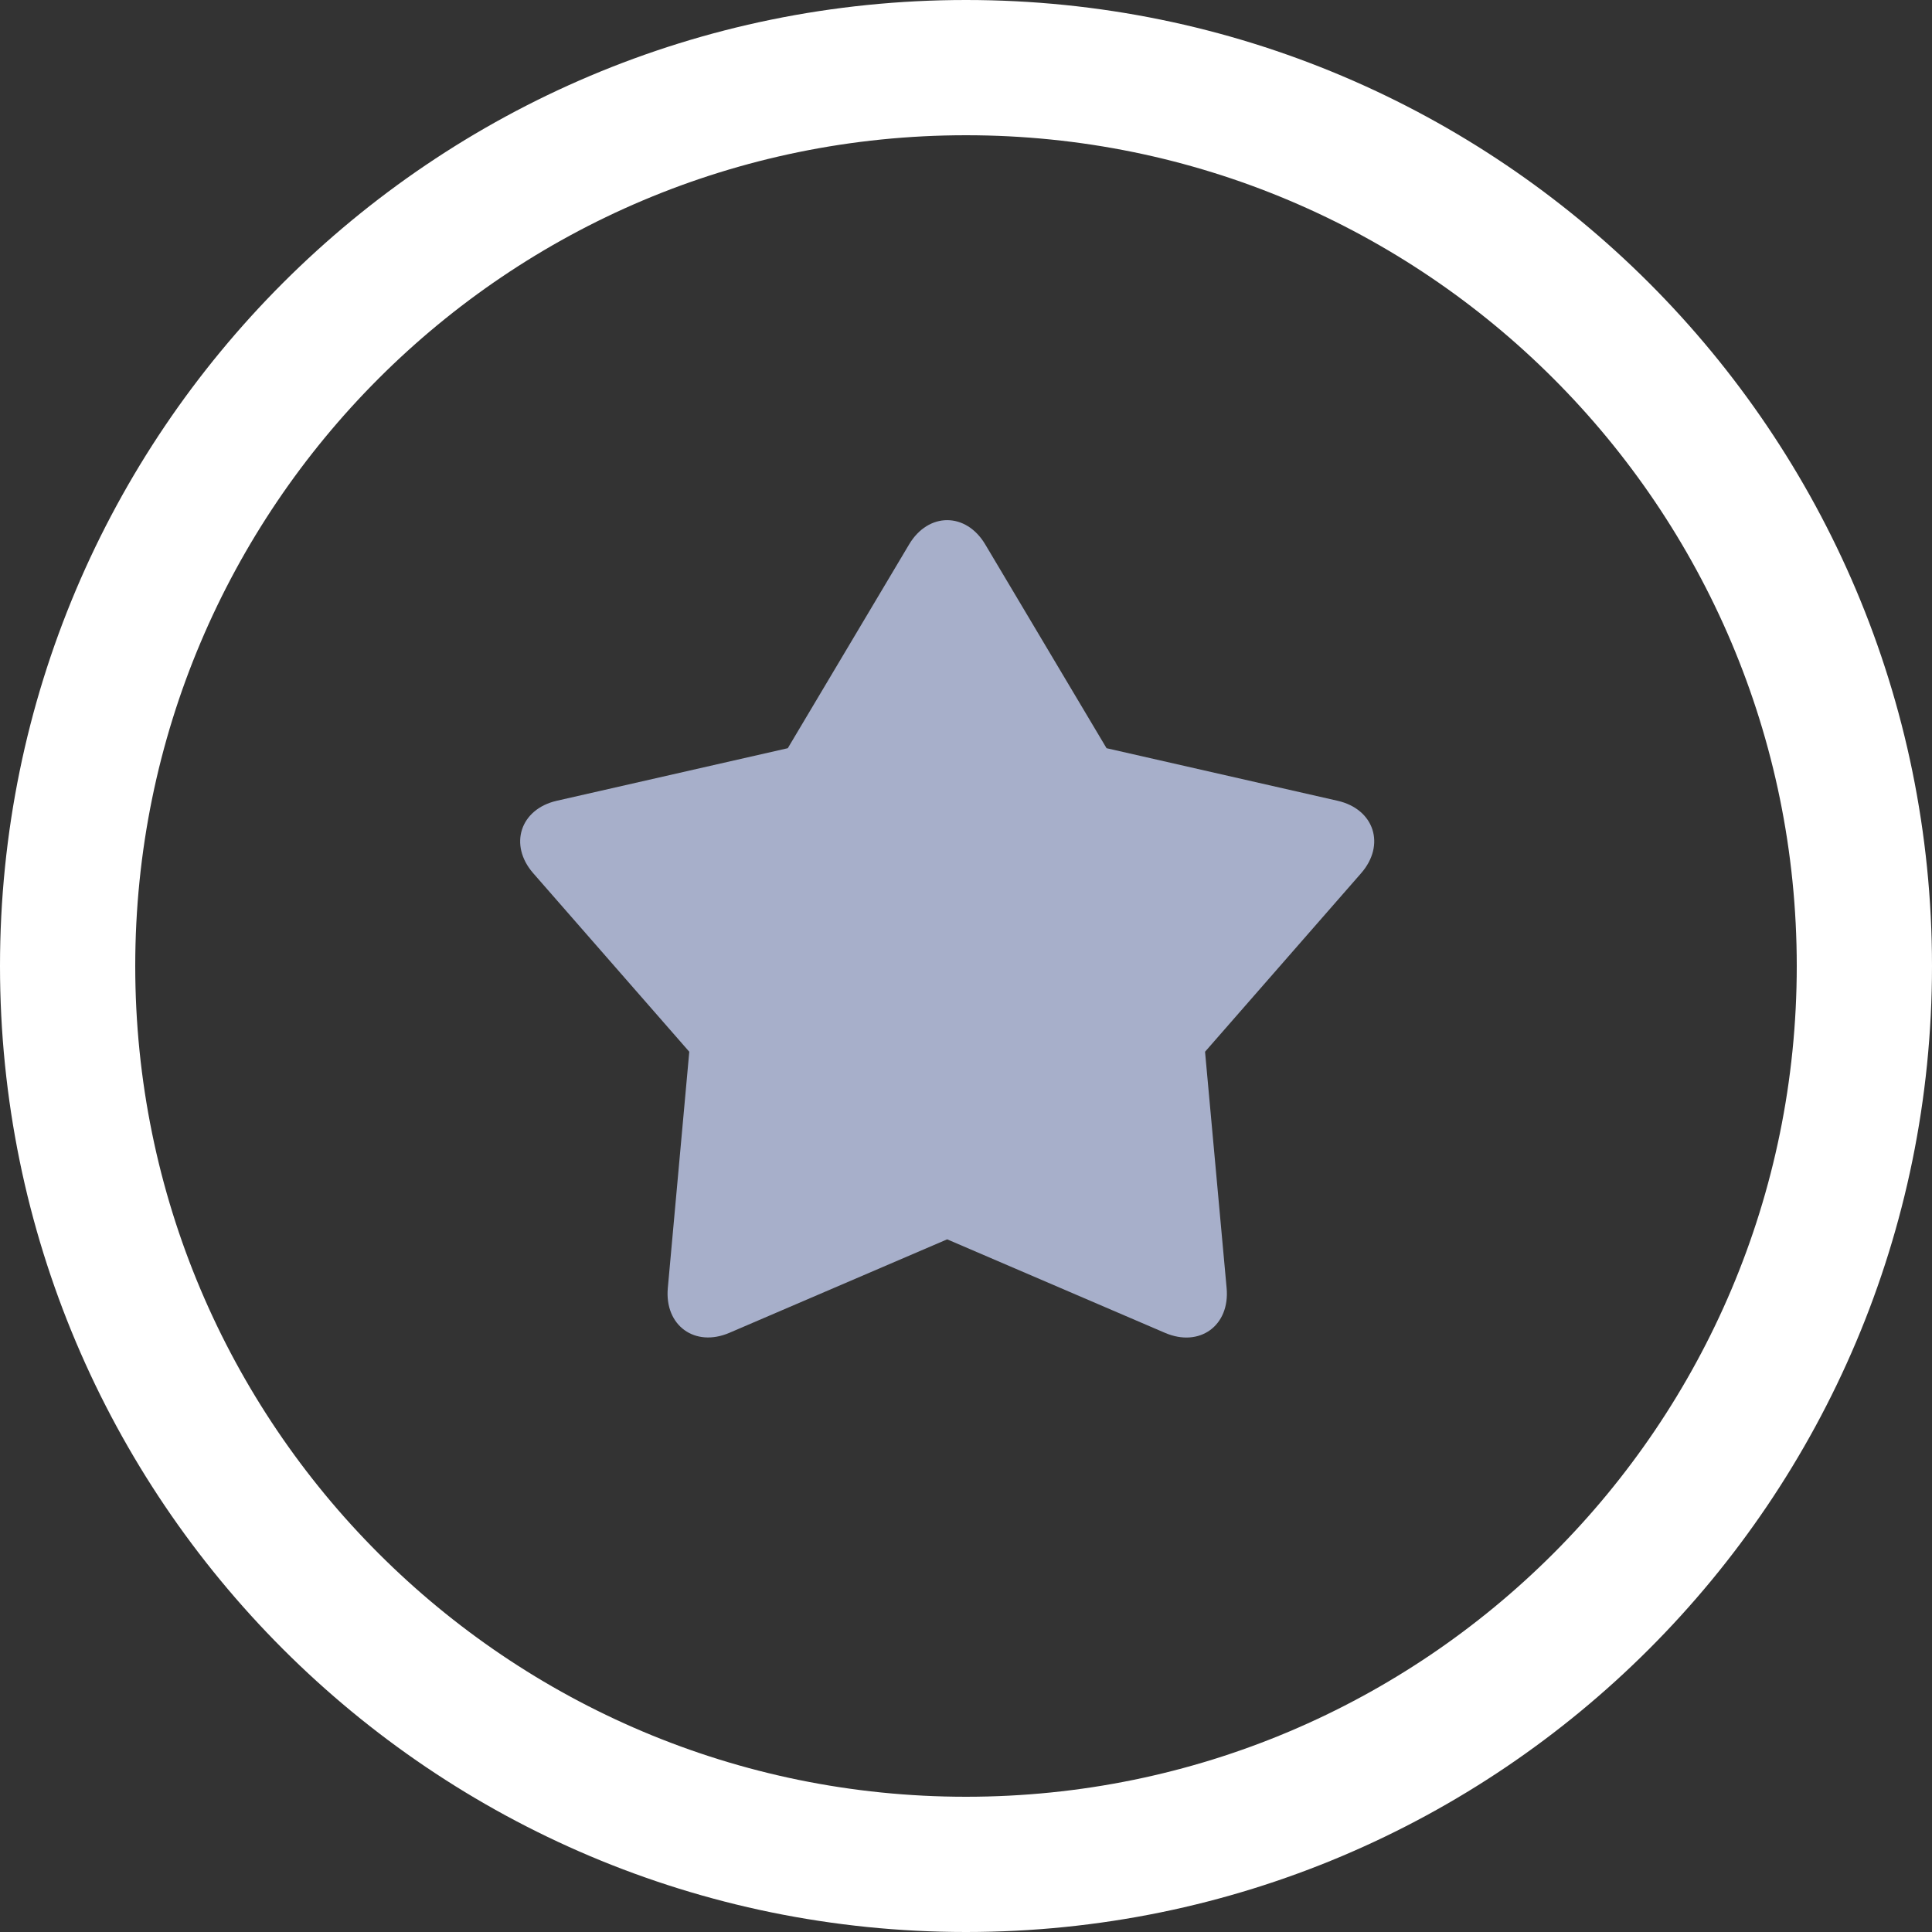 <svg xmlns="http://www.w3.org/2000/svg" width="100" height="100" viewBox="0 0 100 100"><rect x="0" y="0" width="100" height="100" fill="#333333" stroke="none"/><g fill="none" fill-rule="evenodd"><circle cx="50" cy="50" r="50"/><path fill="#FFF" fill-rule="nonzero" d="M50,0 C77.614,0 100,22.386 100,50 C100,77.614 77.614,100 50,100 C22.386,100 0,77.614 0,50 C0,22.386 22.386,0 50,0 Z M50,7 C26.252,7 7,26.252 7,50 C7,73.748 26.252,93 50,93 C73.748,93 93,73.748 93,50 C93,26.252 73.748,7 50,7 Z"/><path fill="#A7AFCA" fill-rule="nonzero" d="M37.755,68.986 C35.965,69.754 34.39,68.608 34.566,66.668 L35.677,54.438 L27.6,45.198 C26.319,43.732 26.929,41.878 28.818,41.448 L40.776,38.727 L47.055,28.179 C48.051,26.504 50,26.505 50.996,28.179 L57.275,38.727 L69.233,41.448 C71.132,41.88 71.732,43.732 70.451,45.198 L62.373,54.438 L63.49,66.672 C63.668,68.614 62.092,69.758 60.302,68.989 L49.025,64.148 L37.755,68.986 Z"/></g></svg>